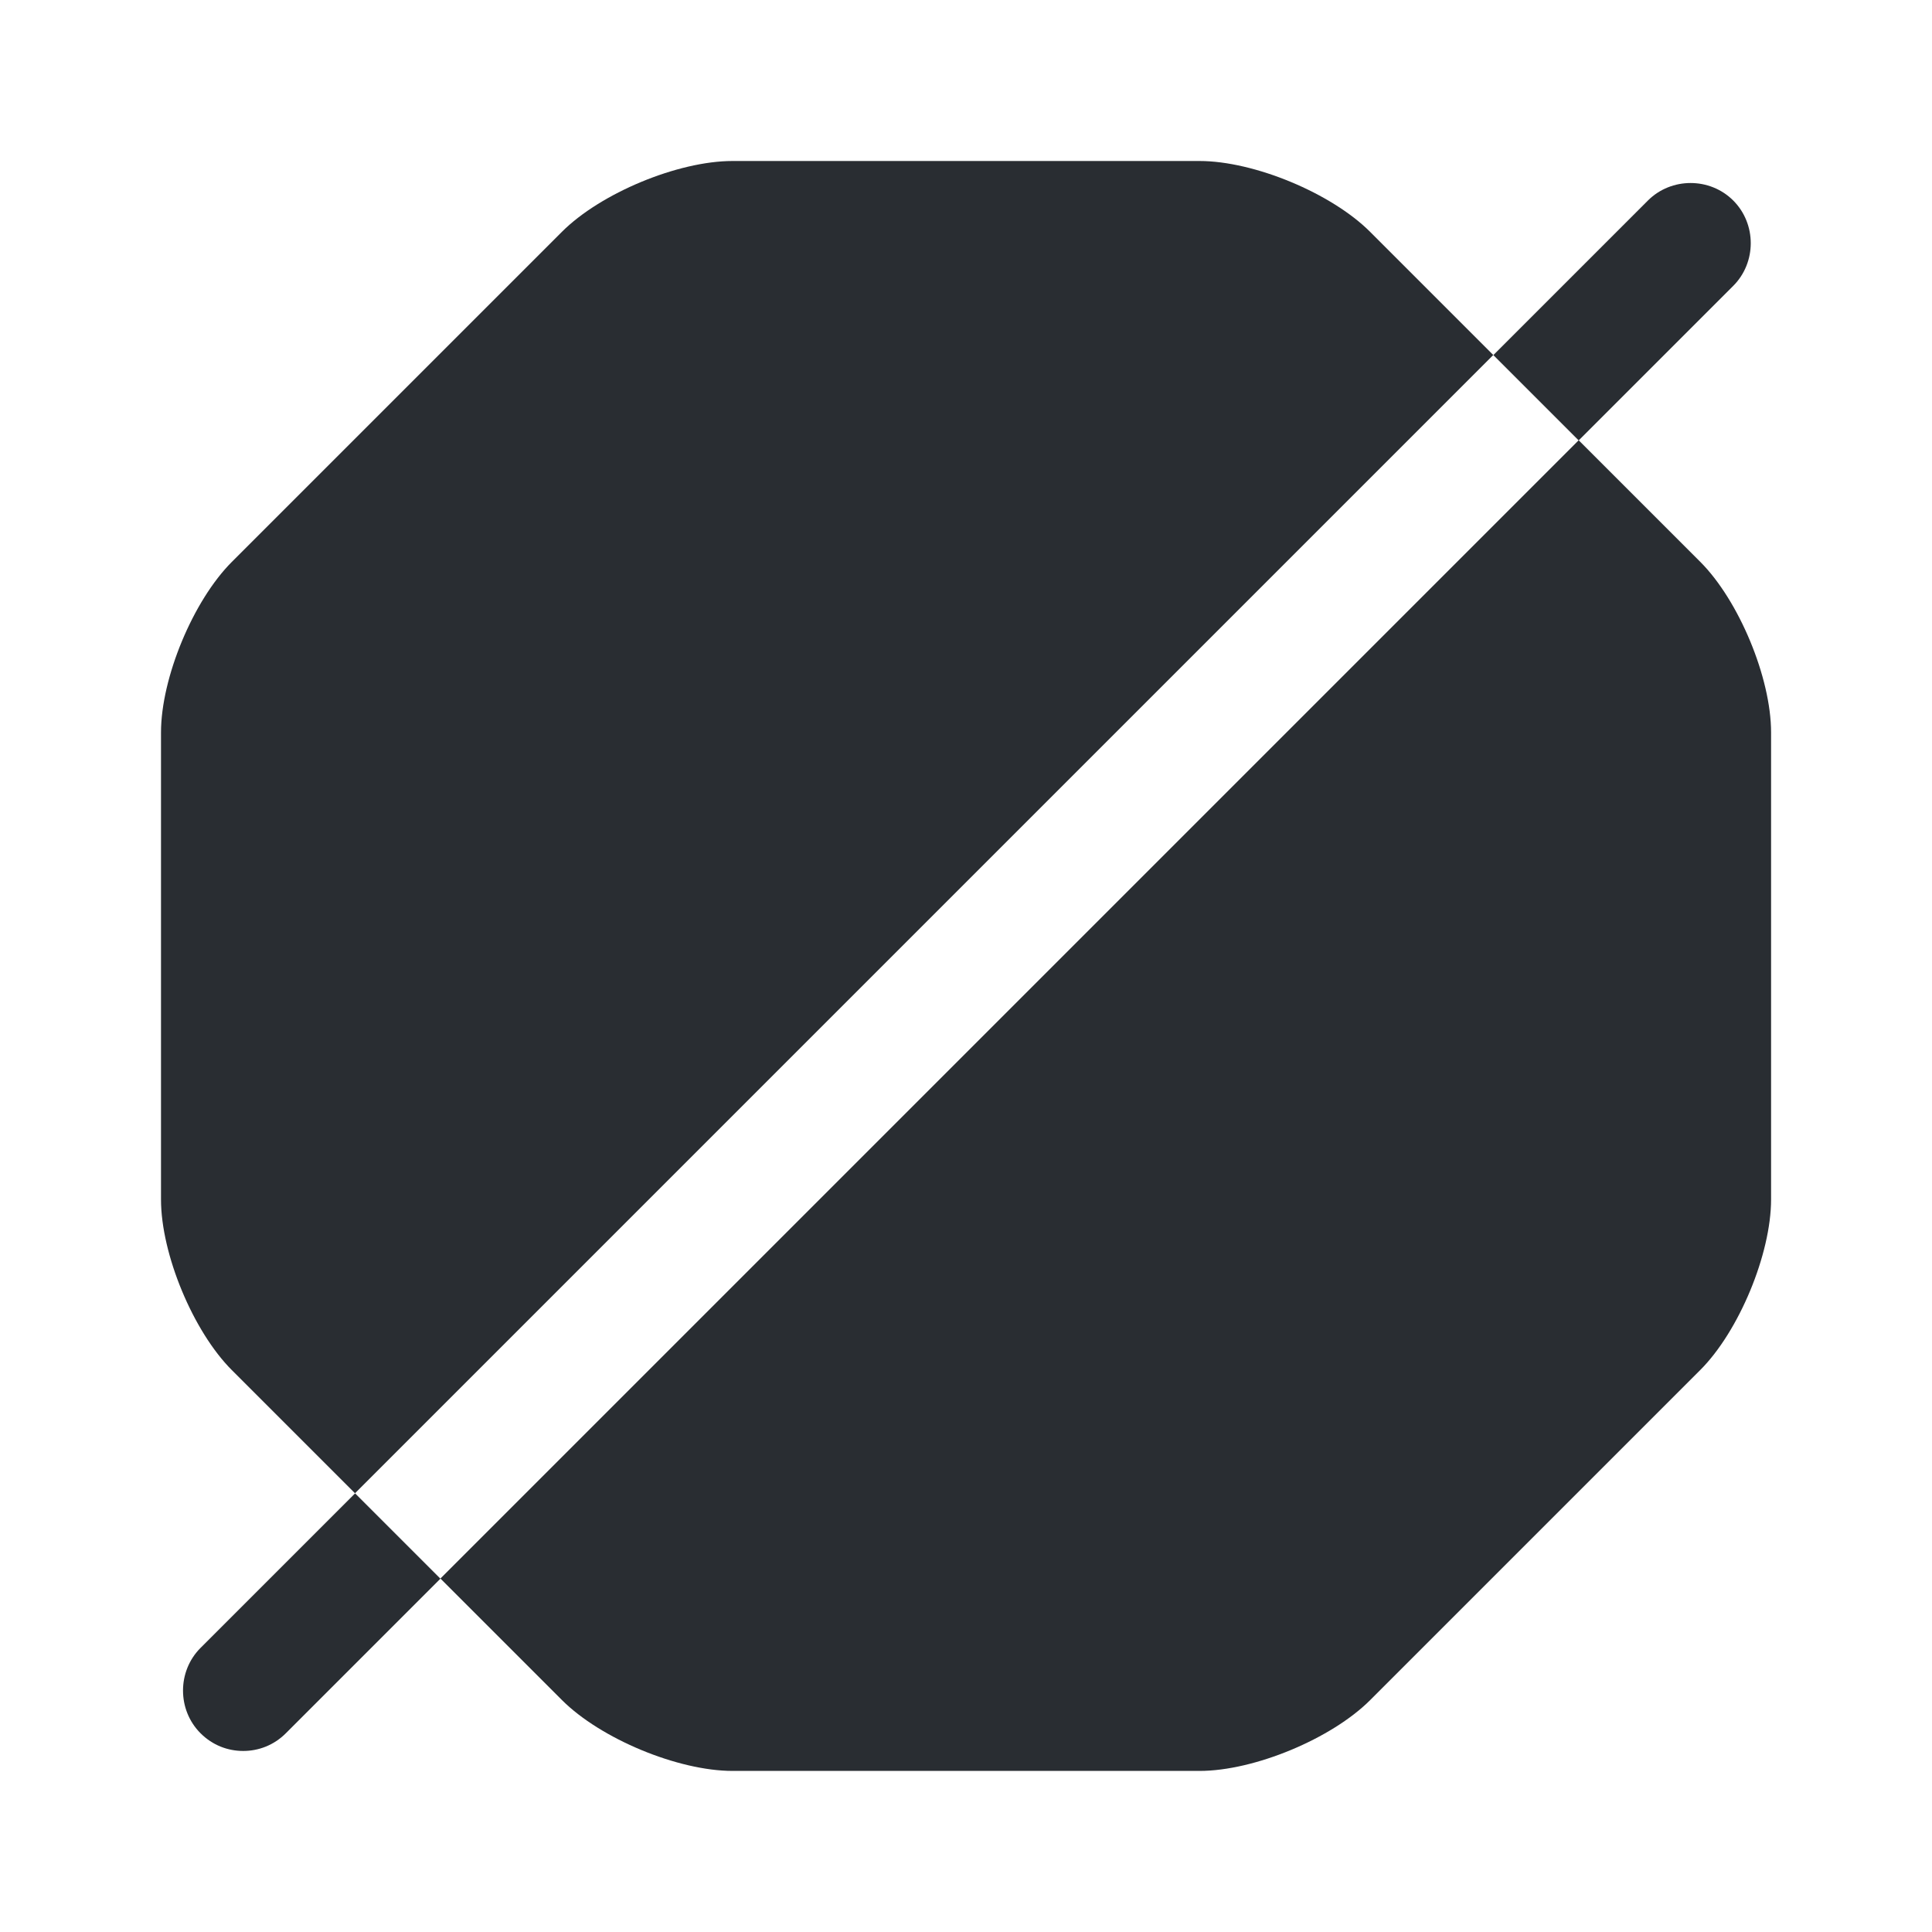 <?xml version="1.0" encoding="utf-8"?><!-- Скачано с сайта svg4.ru / Downloaded from svg4.ru -->
<svg width="800px" height="800px" viewBox="0 0 24 24" fill="none" xmlns="http://www.w3.org/2000/svg">
<path d="M17.02 2.88C16.54 2.4 15.58 2 14.9 2H9.1C8.42 2 7.46 2.4 6.98 2.88L2.88 6.98C2.4 7.46 2 8.42 2 9.1V14.9C2 15.58 2.4 16.54 2.88 17.02L4.41 18.55L18.55 4.41L17.02 2.88Z" fill="#292D32"/>
<path d="M21.121 6.979L19.611 5.469L5.471 19.609L6.981 21.119C7.461 21.599 8.421 21.999 9.101 21.999H14.901C15.581 21.999 16.541 21.599 17.021 21.119L21.121 17.019C21.601 16.539 22.001 15.579 22.001 14.899V9.099C22.001 8.419 21.601 7.459 21.121 6.979Z" fill="#292D32"/>
<path d="M2.491 20.471C2.201 20.761 2.201 21.241 2.491 21.531C2.641 21.681 2.831 21.751 3.021 21.751C3.211 21.751 3.401 21.681 3.551 21.531L5.471 19.611L4.411 18.551L2.491 20.471Z" fill="#292D32"/>
<path d="M21.531 3.551C21.821 3.261 21.821 2.781 21.531 2.491C21.241 2.201 20.761 2.201 20.471 2.491L18.551 4.411L19.611 5.471L21.531 3.551Z" fill="#292D32"/>
</svg>